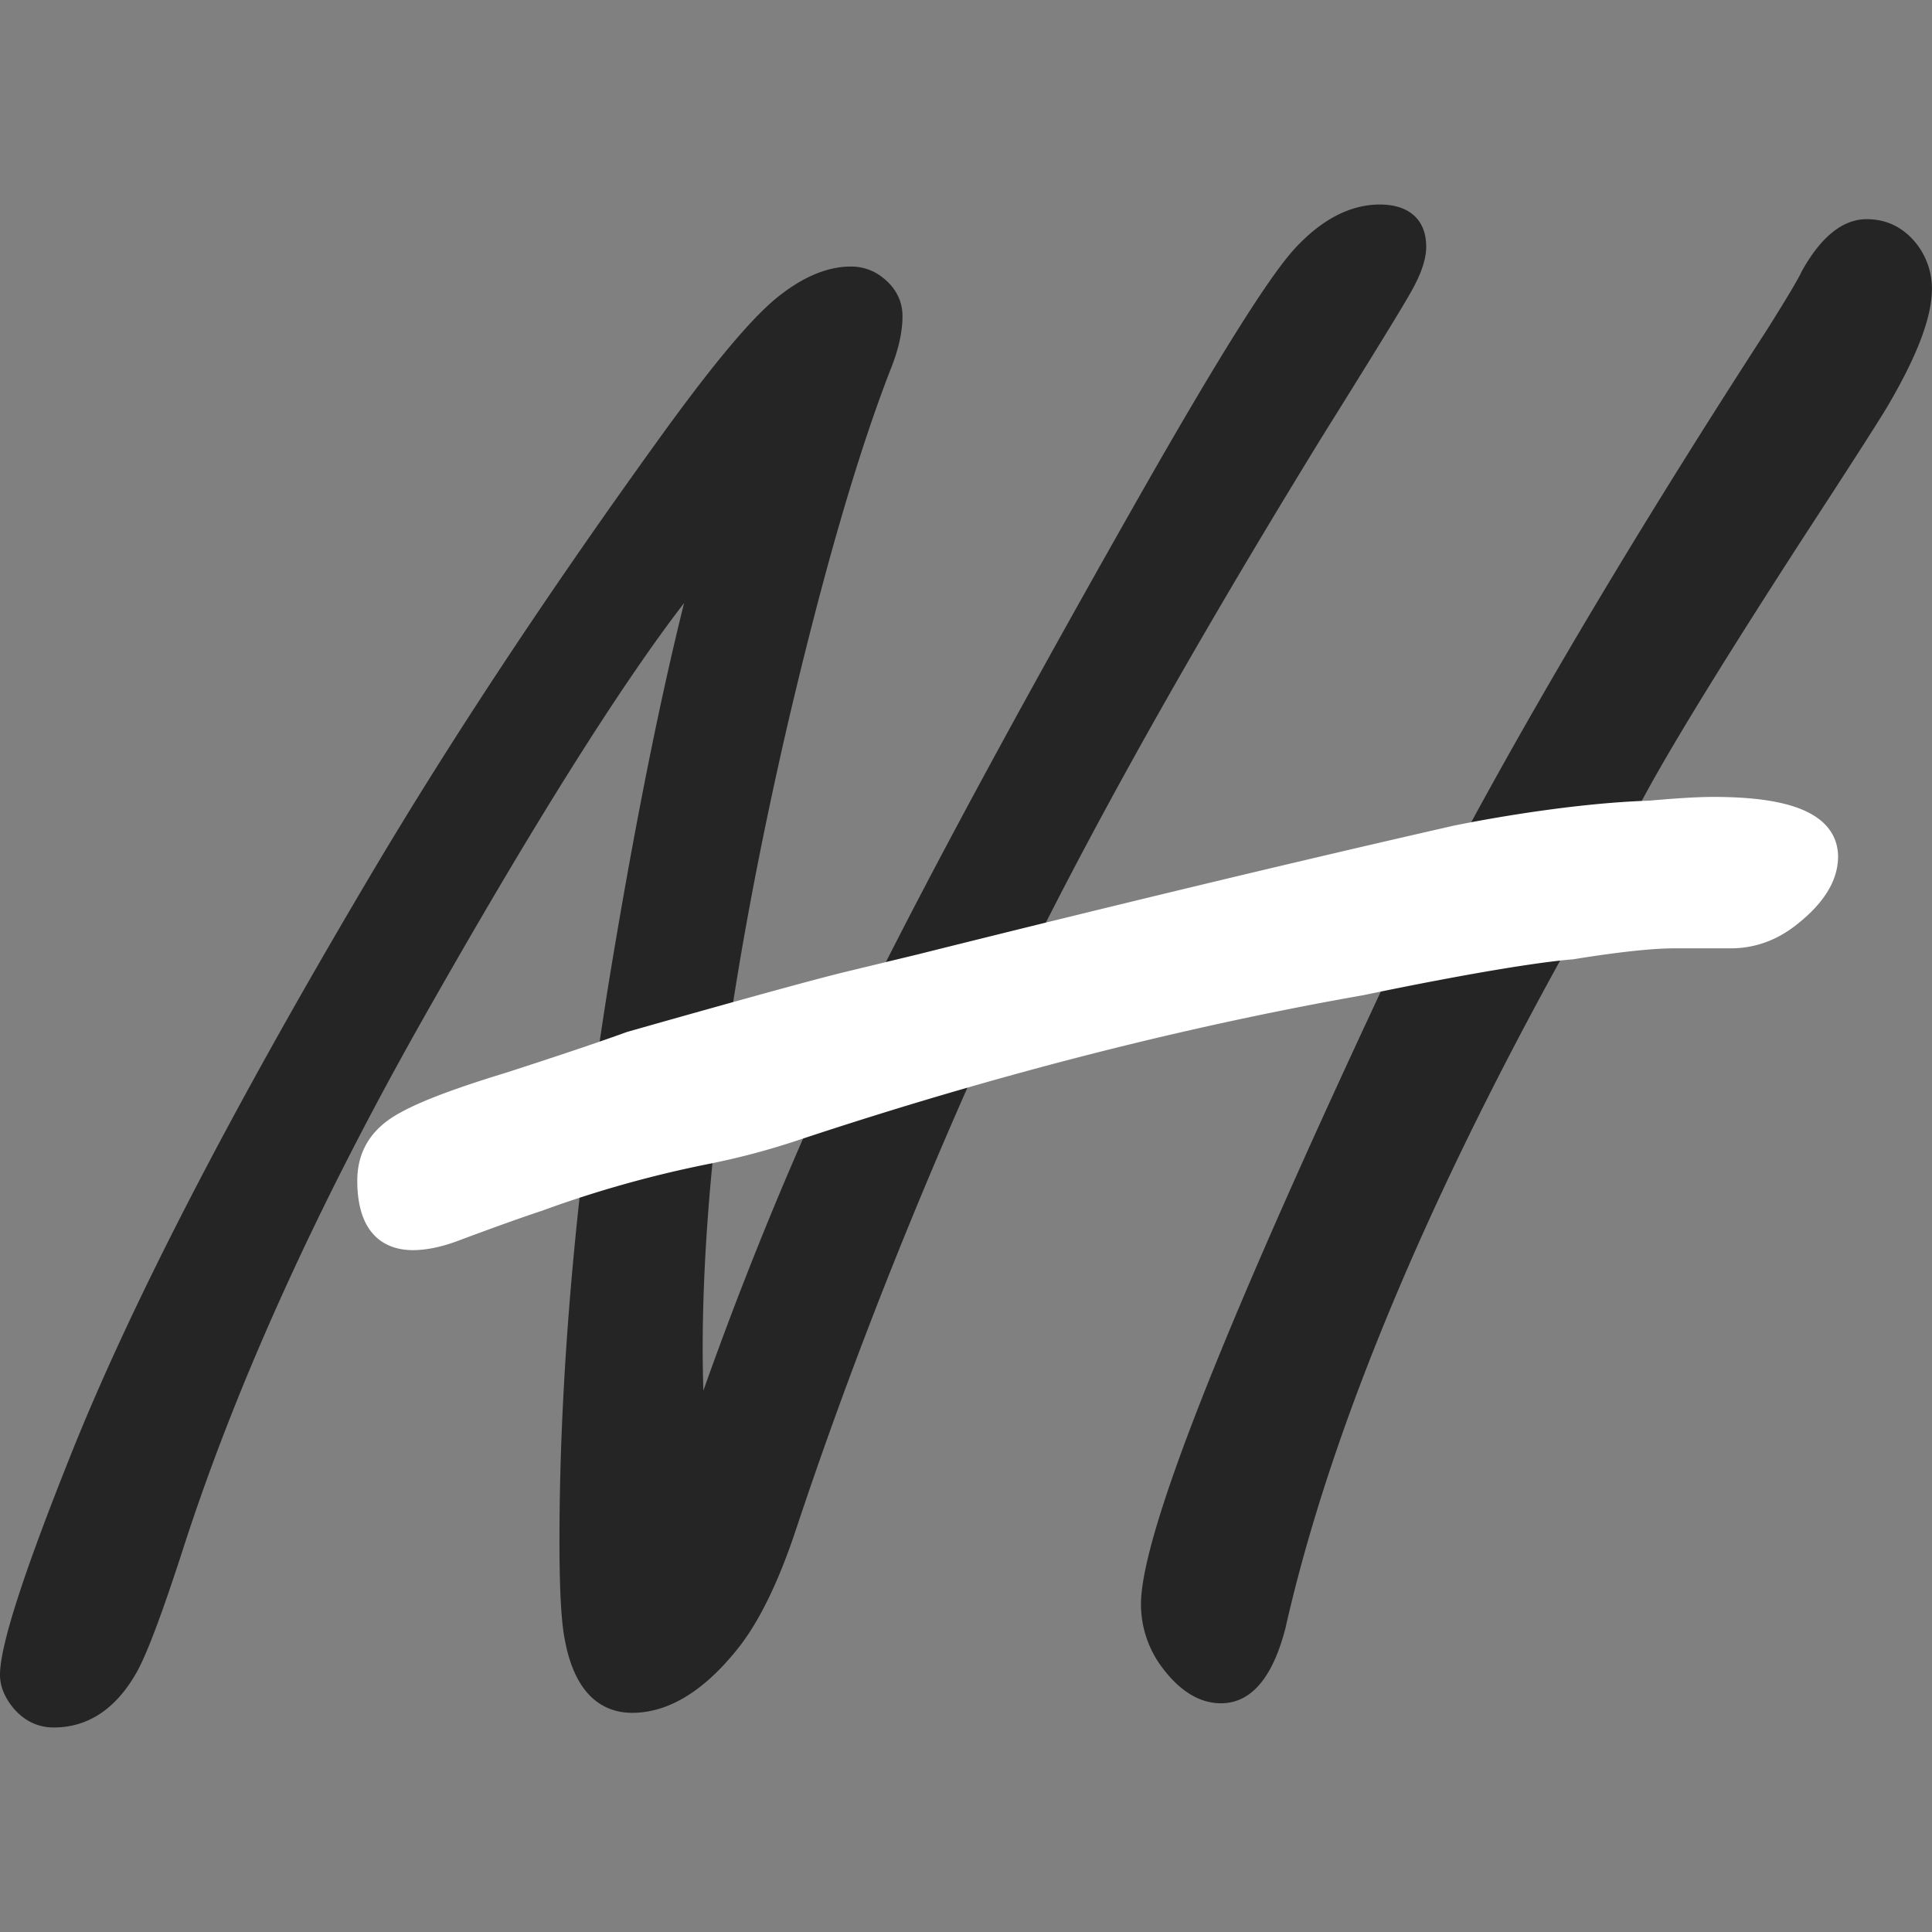 <svg id="SvgjsSvg1014" width="288" height="288" xmlns="http://www.w3.org/2000/svg" version="1.1" xmlns:xlink="http://www.w3.org/1999/xlink" xmlns:svgjs="http://svgjs.com/svgjs"><rect width="100%" height="100%" fill="#808080" stroke="none"/><defs id="SvgjsDefs1015"></defs><g id="SvgjsG1016"><svg xmlns="http://www.w3.org/2000/svg" data-name="Ebene 1" viewBox="0 0 987.78 778.64" width="288" height="288"><path d="M726.9 184.46c5.64-9.69 8.39-17.61 8.39-24.21 0-13.7-8.64-21.55-23.71-21.55s-29.72 7.58-43.49 22.53c-13 14.11-39 55.48-79.37 126.46C535.15 382 491.87 461.48 460.06 524a1922.72 1922.72 0 00-94.35 221.15c-.22-8.36-.34-15.34-.34-20.89 0-87.28 14.6-194.78 43.38-319.51 18.13-77.48 35.94-138.87 52.94-182.41 3.87-9.7 5.84-18.65 5.84-26.61 0-7.69-3.46-14.48-10-19.6a25.73 25.73 0 00-16.43-5.72c-12.25 0-25.21 5.56-38.58 16.57-13.82 11.58-34.05 36.06-61.86 74.84C283.5 341.19 233.46 417.16 192 487.61 122.23 605.63 71.61 704 41.52 779.93 17.69 839.69 6.11 875.82 6.11 890.41c0 5.83 2.32 11.57 6.94 17.13 5.58 6.5 12.49 9.8 20.53 9.8 17.09 0 31.09-9 41.58-26.78 5.33-8.76 13.45-30.14 24.82-65.36 26.63-82.37 67.34-172.42 121-267.64 56.5-100 101.74-172.1 134.88-215.1C343 394.1 330.09 458.88 317.5 535.59c-16.82 104.49-25.35 200.9-25.35 286.53 0 25 .92 41.6 2.81 50.73 5.72 30.55 21.83 37 34.34 37 18.1 0 35.89-10.57 52.85-31.37 11.22-13.47 21.56-34.26 30.74-61.8 24.56-74 54.33-150.7 88.5-227.95 37.69-86 98.51-197.57 180.75-331.44C707.51 216.67 722.14 192.86 726.9 184.46zM986.14 159l-.1-.13c-6.65-8.42-15.24-12.68-25.54-12.68-12.16 0-23.29 8.89-33.09 26.45l-.24.47C926 175.68 922 182.91 909.35 203 849.68 295.13 798.58 380.3 757.5 456L722 520l-.2.38c-89 189-132.34 298.25-132.34 334a53.94 53.94 0 009.12 29.9l.11.17c9.49 13.61 20.15 20.52 31.68 20.52 15.49 0 26.66-13.23 33.19-39.33l0-.13c23-101.08 72.93-220.43 148.26-354.74l29.74-59.46c11.68-23.71 40.68-71.43 86.18-141.8 26.5-40.67 41-63.3 44.26-69.1 14.7-25.26 21.85-44.44 21.85-58.65A37.23 37.23 0 00986.14 159z" transform="translate(-6.11 -138.7)" fill="#252525" class="color000 svgShape"></path><path fill="#ffffff" d="M927.91,448.23c-10.49-4.48-25.49-6.66-45.84-6.66-7.47,0-18.5.64-32.77,1.92-46.52,1.51-99.8,12.75-100.41,12.89C667.12,475,575.06,497.13,475.31,522.09L438.45,531c-26,6.29-110.68,30.43-111.54,30.68l-.37.11c-15.12,5.49-36.14,12.55-62.39,21-25.62,7.83-43.08,14.44-53.37,20.21-14.62,7.8-22,19.51-22,34.81,0,30.87,17.76,35.48,28.35,35.48,7,0,14.88-1.63,23.31-4.82,18-6.73,32.32-11.86,42.55-15.24l.24-.08a575.85,575.85,0,0,1,84.58-23.8A376.65,376.65,0,0,0,415,616.8c98.49-32.66,195.2-57.47,287.44-73.74l.19,0c.72-.15,72.29-15.37,107-18.4l.4,0c23.19-3.76,40.75-5.67,52.2-5.67h28.75c12.55,0,24.14-4.28,34.39-12.67,13.61-10.84,20.5-22.37,20.5-34.29C945.81,464.61,942.71,454.55,927.91,448.23Z" transform="translate(-6.11 -138.7)" class="colorff8000 svgShape"></path></svg></g></svg>